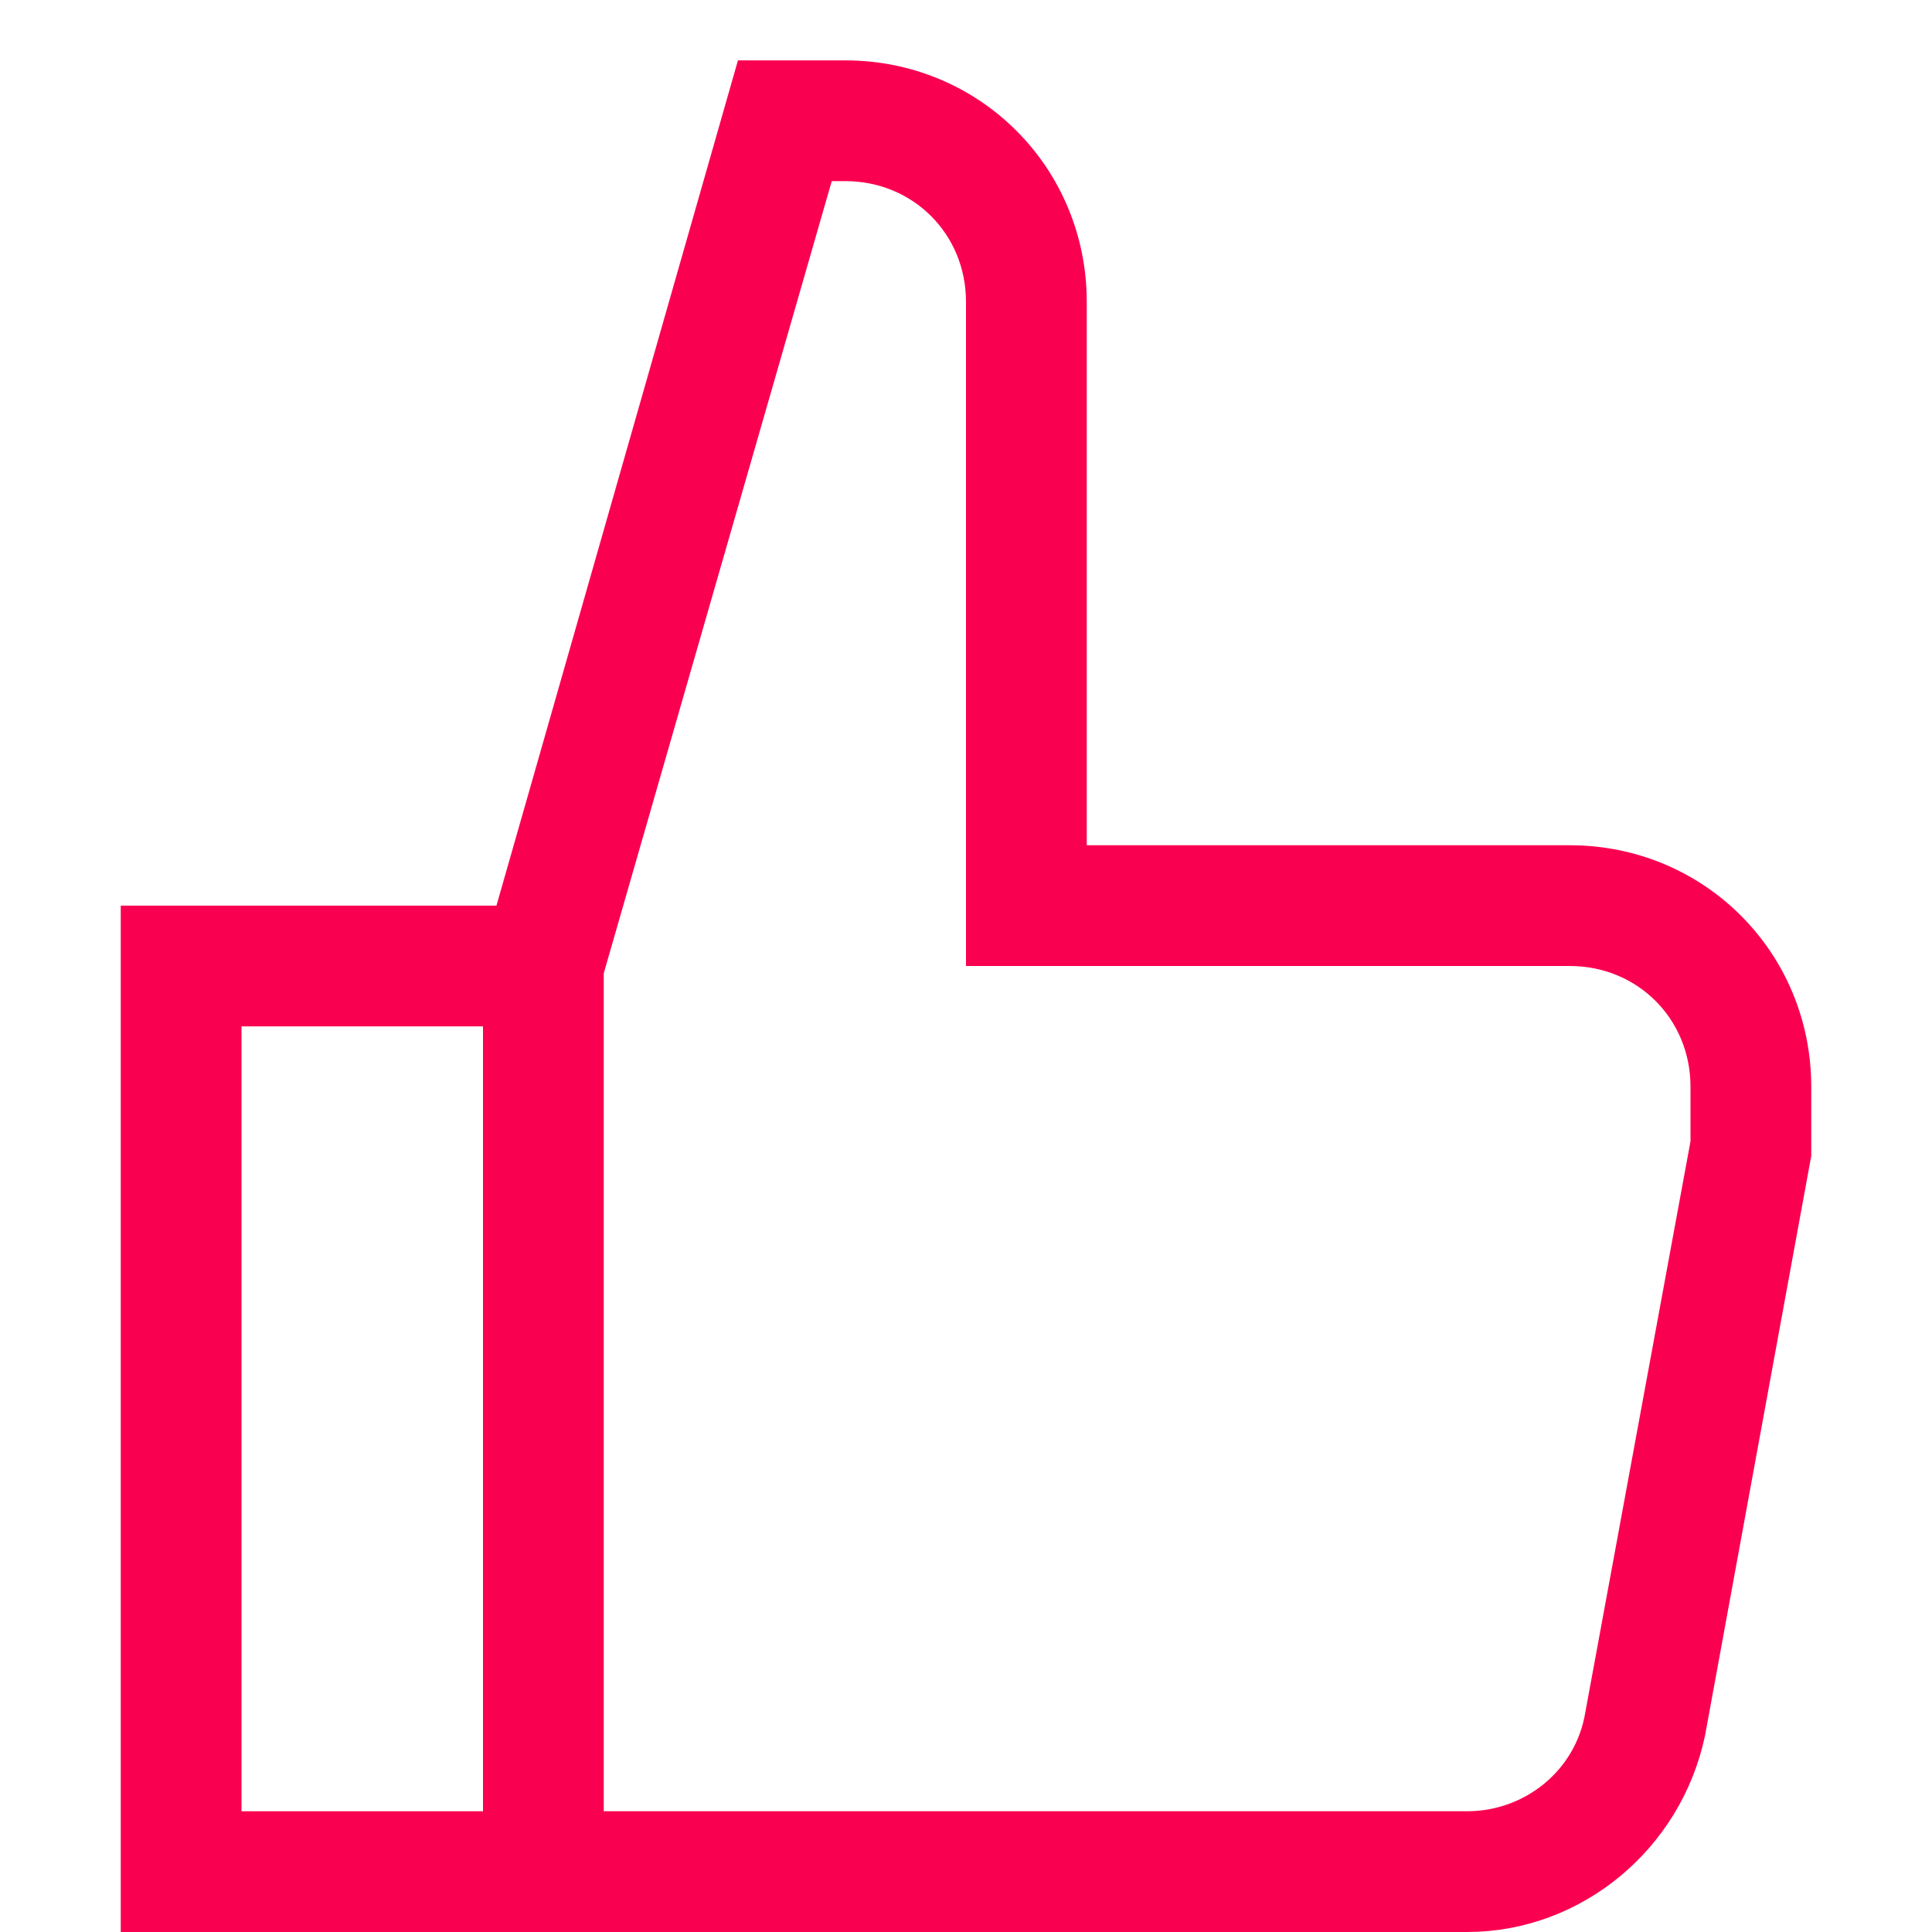 <svg width="32" height="32" viewBox="0 0 32 32" fill="none" xmlns="http://www.w3.org/2000/svg">
<path d="M9 31.5H2.5V15.5H9V16.5H3.5V30.5H9V31.5Z" fill="#FA0050" stroke="#FA0050"/>
<path d="M24.3 31.5H8.5V15.85L12.6 1.5H14C15.95 1.5 17.5 3.05 17.5 5V14.5H26C27.95 14.5 29.5 16.05 29.5 18V19.1L27.75 28.65C27.4 30.3 25.95 31.5 24.3 31.5ZM9.5 30.5H24.3C25.5 30.5 26.55 29.65 26.75 28.45L28.5 18.95V18C28.5 16.6 27.4 15.5 26 15.5H16.5V5C16.5 3.6 15.4 2.5 14 2.5H13.4L9.5 16.05V30.5Z" fill="#FA0050" stroke="#FA0050"/>
</svg>
